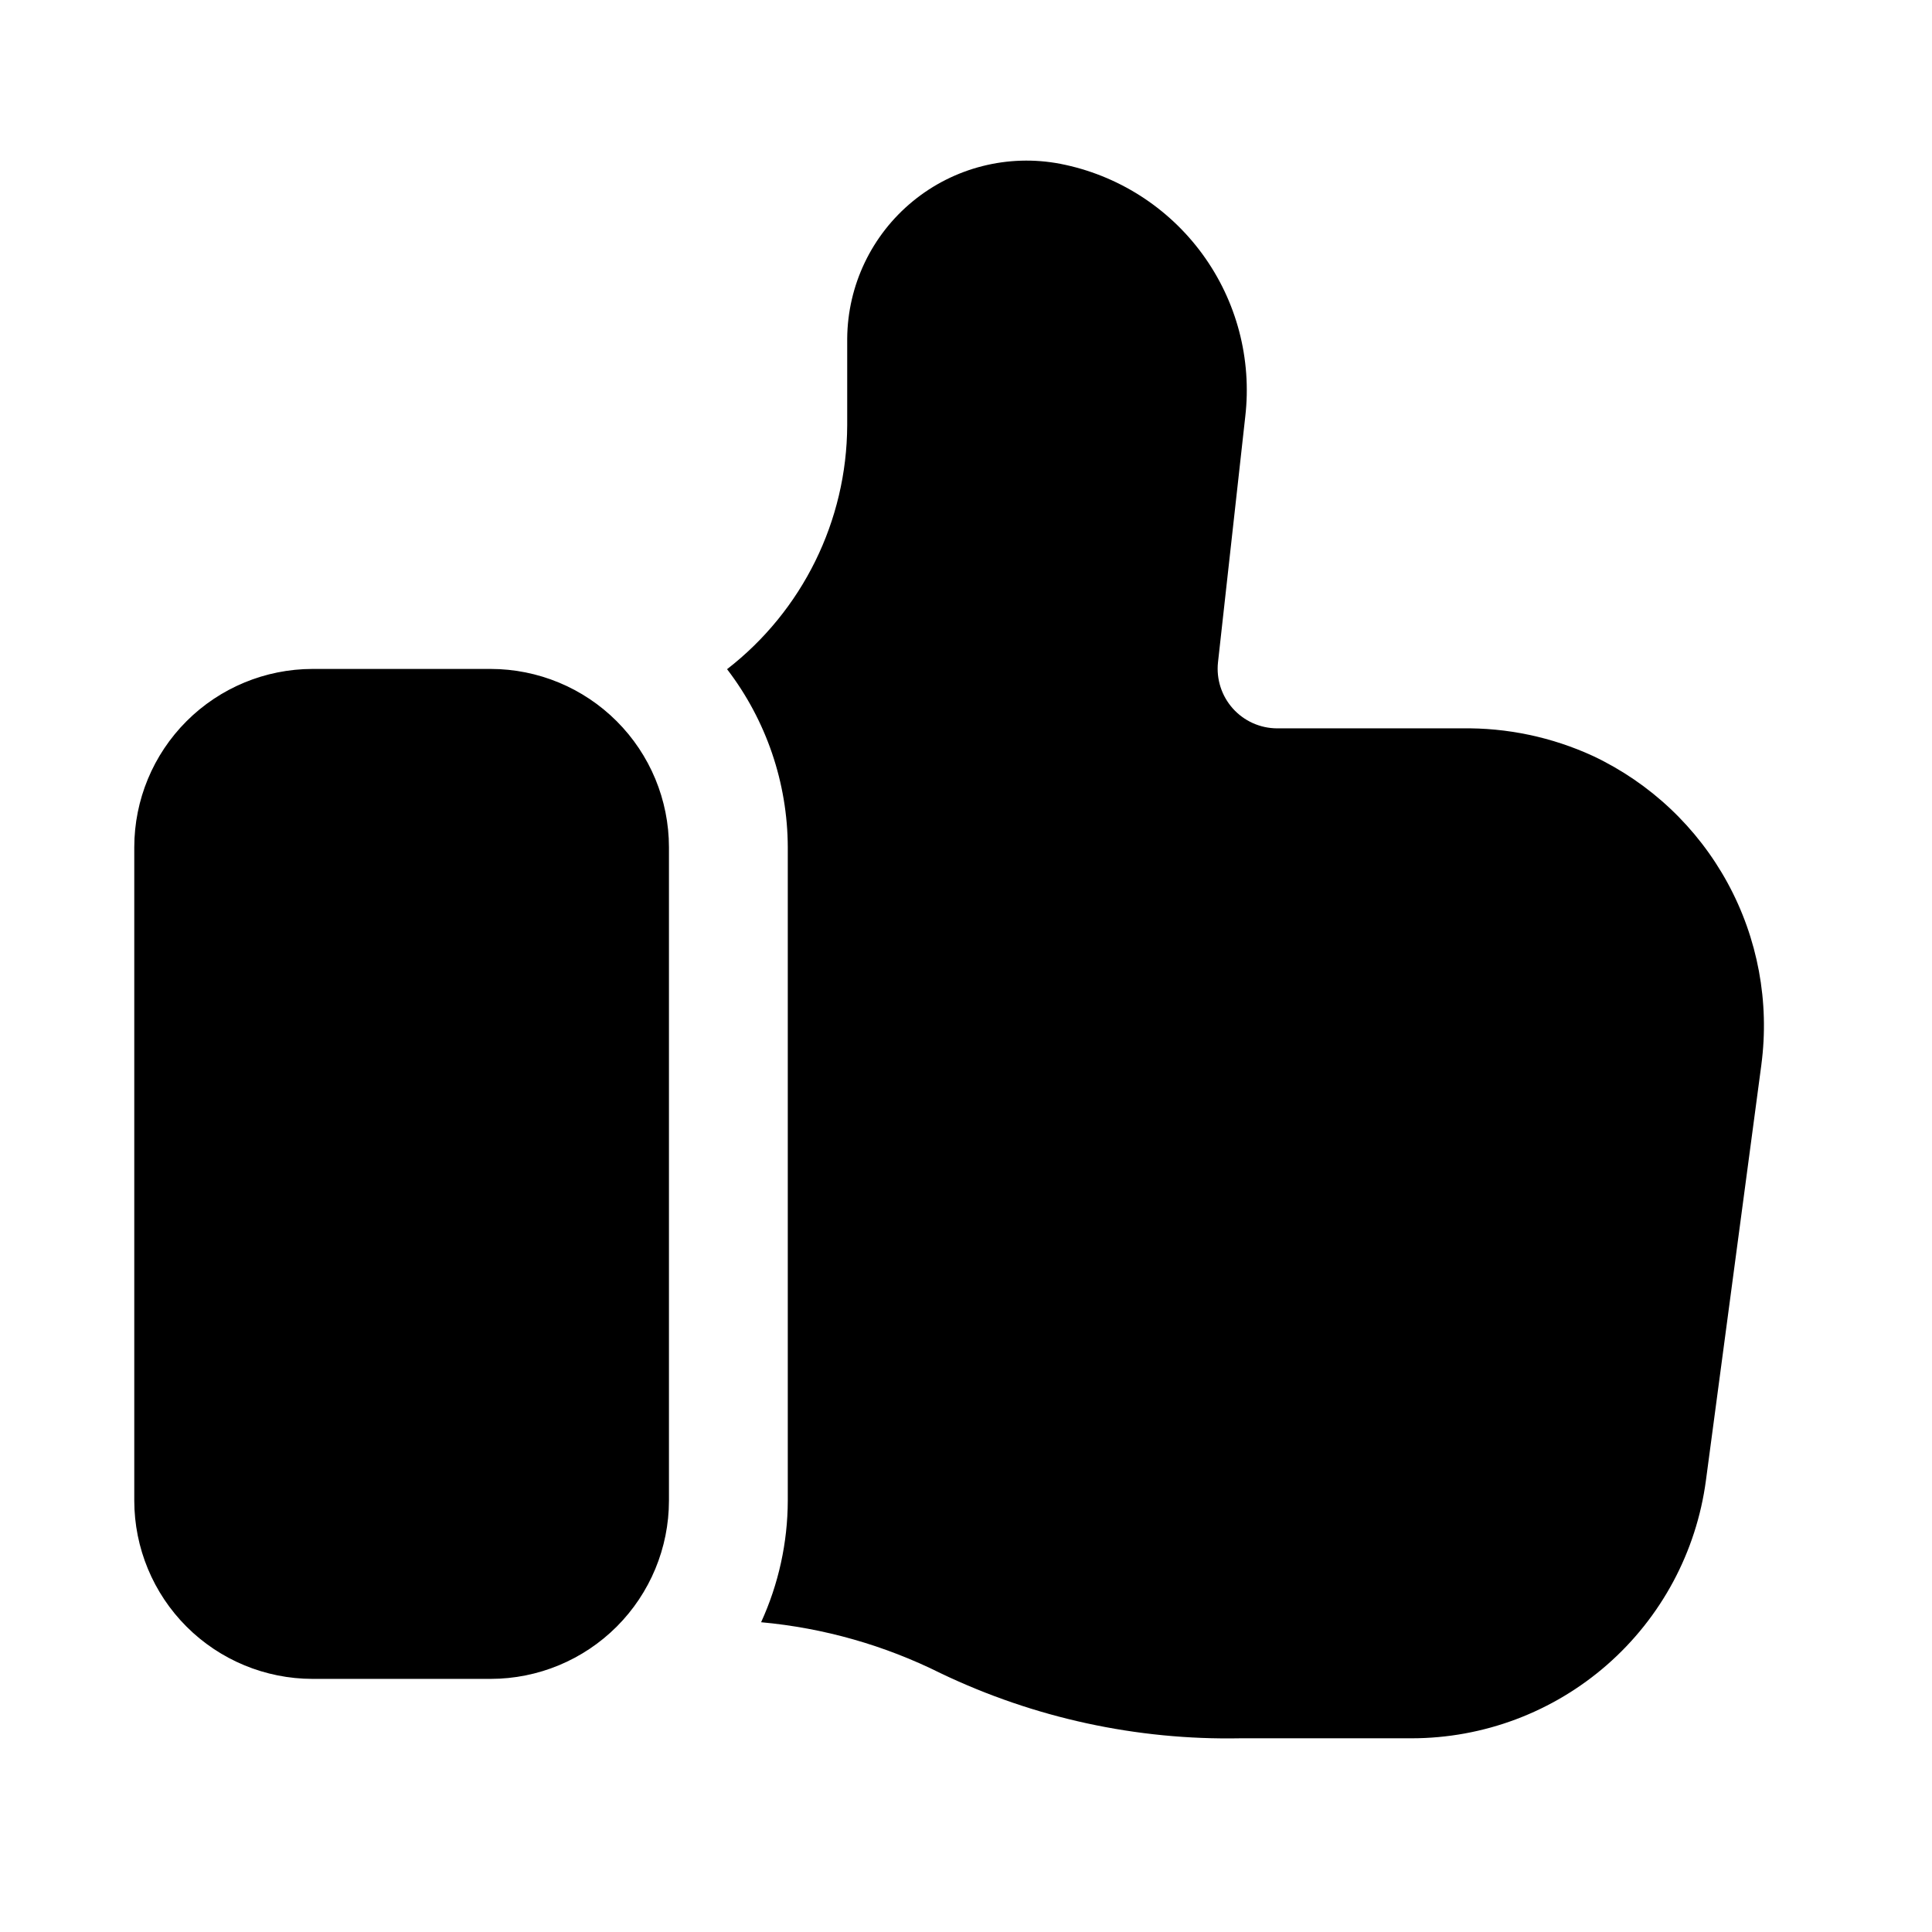 <?xml version="1.0" encoding="UTF-8"?>
<!-- Uploaded to: SVG Repo, www.svgrepo.com, Generator: SVG Repo Mixer Tools -->
<svg fill="#000000" width="800px" height="800px" version="1.1" viewBox="144 144 512 512" xmlns="http://www.w3.org/2000/svg">
 <path d="m321.28 368.51v173.18c-0.012 12.523-4.992 24.527-13.848 33.383-8.855 8.855-20.859 13.836-33.383 13.848h-47.234c-12.52-0.012-24.527-4.992-33.383-13.848-8.855-8.855-13.836-20.859-13.848-33.383v-173.18c0.012-12.523 4.992-24.531 13.848-33.383 8.855-8.855 20.863-13.836 33.383-13.852h47.234c12.523 0.016 24.527 4.996 33.383 13.852 8.855 8.852 13.836 20.859 13.848 33.383zm244.94-24.141c-10.918-5.031-22.832-7.543-34.855-7.348h-48.949c-4.473-0.023-8.723-1.934-11.703-5.266-2.981-3.332-4.41-7.773-3.934-12.219l7.227-65.121c1.773-15.281-2.285-30.672-11.367-43.094-9.082-12.422-22.516-20.957-37.617-23.902-13.863-2.668-28.191 0.965-39.109 9.91-10.918 8.949-17.289 22.285-17.395 36.402v23.008c-0.105 25.285-11.848 49.113-31.836 64.602 10.379 13.539 16.031 30.109 16.09 47.168v173.18c-0.031 11.121-2.441 22.105-7.07 32.219 16.57 1.512 32.715 6.098 47.605 13.527 24.762 11.855 51.949 17.758 79.398 17.23h45.352c19.074 0 37.5-6.926 51.852-19.492 14.352-12.562 23.652-29.914 26.176-48.82l14.699-110.21h-0.004c2.195-16.594-0.941-33.453-8.949-48.152-8.008-14.695-20.477-26.469-35.609-33.621z"/>
</svg>